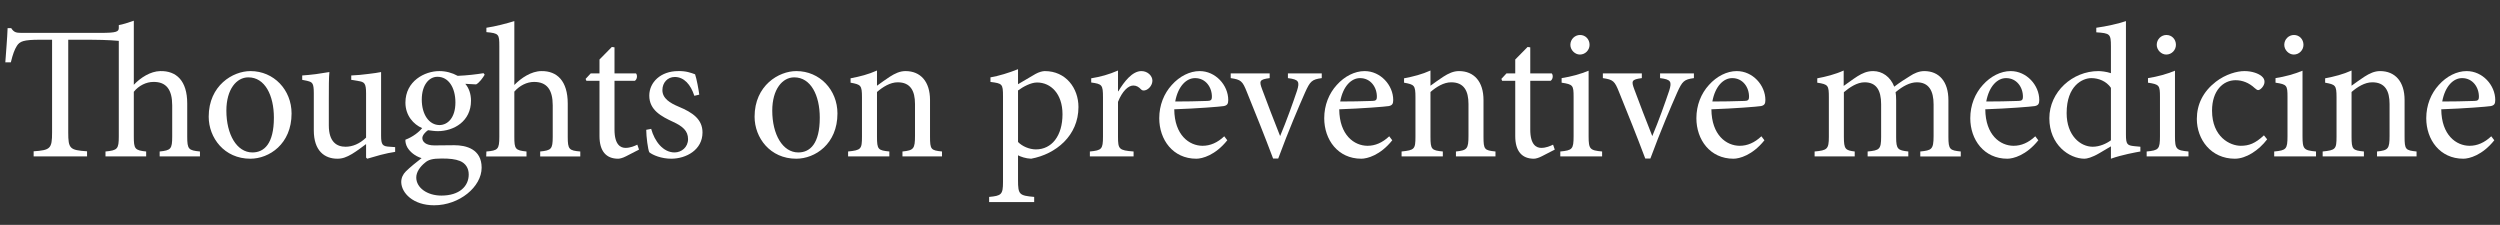 <?xml version="1.0" encoding="UTF-8"?><svg id="b" xmlns="http://www.w3.org/2000/svg" viewBox="0 0 3222.423 289.835"><rect x="0" y="0" width="3222.423" height="289.835" fill="#333333" stroke="none"/><g id="c"><path d="M205.796,201.635v-6.37c14.455-1.47,16.17-3.185,16.17-19.354v-40.18c0-20.089-7.595-30.379-24.255-30.134-9.064,0-18.864,4.655-25.234,12.739v57.574c0,15.925,1.225,17.885,15.925,19.354v6.37h-52.429v-6.37c15.435-1.47,17.15-3.185,17.15-19.354V52.678c-13.475-1.225-26.215-1.47-48.019-1.47h-17.15v119.558c0,20.824,1.96,22.784,24.255,24.254v6.615H43.364v-6.615c21.56-1.47,23.765-3.43,23.765-24.254V51.208h-15.435c-21.804,0-26.214,2.204-29.889,7.84-2.94,4.655-5.145,10.29-7.84,21.314h-7.105c.98-14.21,2.45-30.624,2.94-44.099h4.655c3.43,5.389,6.37,6.124,13.23,6.124h101.918c20.334,0,23.52-1.47,23.52-6.37v-3.674c4.655-.735,12.495-3.186,19.354-5.636v82.563c8.82-9.31,21.56-17.395,34.054-17.64,20.825-.489,34.79,12.495,34.79,41.649v42.629c0,16.66,1.715,17.885,16.415,19.354v6.37h-51.939Z" fill="#fff"/><path d="M322.908,91.632c30.134,0,52.919,24.255,52.919,54.634,0,39.444-28.91,58.309-53.164,58.309-33.564,0-53.654-26.949-53.654-54.144,0-40.424,31.359-58.799,53.654-58.799h.245ZM319.968,99.717c-14.945,0-28.174,15.189-28.174,42.874,0,30.87,13.475,53.899,33.564,53.899,15.19,0,27.685-11.27,27.685-44.834,0-28.665-11.515-51.939-32.83-51.939h-.245Z" fill="#fff"/><path d="M509.351,195.755c-5.39.735-12.25,2.205-18.864,3.92-6.37,1.715-12.495,3.675-17.15,4.899l-1.47-1.47v-17.395c-5.635,4.165-11.27,8.575-18.13,12.739-7.105,4.166-12.25,6.125-18.865,6.125-16.415,0-30.379-10.045-30.379-36.504v-48.02c0-12.984-1.96-14.209-8.085-15.68l-6.86-1.469v-5.636c5.145-.245,11.025-.979,17.64-1.715,6.615-.979,13.229-1.96,17.395-2.694-.735,7.594-.735,19.109-.735,35.769v33.075c0,21.559,10.535,27.439,21.56,27.439,8.82,0,18.129-3.676,26.459-11.76v-57.084c0-13.23-2.205-14.7-10.29-15.926l-8.82-1.469v-5.636c6.615-.245,14.945-.979,22.05-1.96,6.86-.734,12.74-1.715,16.415-2.449v81.828c0,12.25,1.96,13.965,11.27,14.455l6.859.489v6.125Z" fill="#fff"/><path d="M624.744,96.287c-2.205,3.92-7.105,10.535-11.025,12.494l-13.965-.734c4.655,5.39,7.35,12.984,7.35,21.805,0,26.459-22.049,39.199-42.874,39.199-4.165,0-8.575-.735-12.495-1.226-3.43,2.205-7.35,6.615-7.35,10.045,0,4.899,4.41,9.555,15.435,9.555,8.82,0,17.64-.245,25.725-.245,15.19,0,35.279,4.9,35.279,28.91,0,24.744-28.665,48.509-61.249,48.509-27.195,0-42.14-15.925-42.384-29.89,0-5.39,2.205-10.045,5.88-13.72,4.9-4.899,14.455-12.739,20.334-17.149-8.82-2.695-14.945-8.33-18.13-13.475-2.205-3.676-2.939-7.84-2.695-10.29,9.8-3.675,17.64-10.045,21.56-14.944-11.025-4.655-21.56-16.17-21.56-32.83,0-27.93,24.99-40.669,43.609-40.669h.245c8.33,0,16.415,2.205,23.52,6.125,12.005-.49,24.5-1.96,33.319-3.43l1.47,1.96ZM569.13,204.33c-11.515,0-16.905,1.47-21.314,5.39-6.37,5.145-11.27,12.005-11.27,19.109,0,13.229,14.209,23.274,32.339,23.274,23.274,0,35.279-12.004,35.279-27.194,0-8.329-4.165-14.454-11.27-17.395-6.125-2.45-13.23-3.185-23.52-3.185h-.245ZM563.74,98.982c-10.535,0-20.089,10.289-20.089,29.398s9.31,32.83,23.029,32.83c10.78-.245,20.335-9.801,20.335-29.154,0-19.355-9.065-33.074-23.03-33.074h-.245Z" fill="#fff"/><path d="M696.281,201.635v-6.37c14.21-1.47,16.17-2.939,16.17-18.864v-40.67c0-20.089-7.595-30.134-24.01-30.134-9.31,0-18.619,4.655-25.479,12.495v58.309c0,15.68,1.225,17.395,15.68,18.864v6.37h-51.938l.245-6.37c14.7-1.225,16.66-2.694,16.66-18.864V59.537c0-15.434-.49-16.659-16.66-18.129v-5.635c11.76-1.715,26.459-5.635,36.014-8.575v82.318c8.575-8.819,21.805-17.885,35.035-17.885,19.844-.245,33.809,12.495,33.809,41.895v42.874c0,16.17,1.715,17.64,16.17,18.864v6.37h-51.694Z" fill="#fff"/><path d="M807.021,201.39c-4.165,2.205-8.084,3.185-10.29,3.185-15.435,0-24.009-9.799-24.009-29.154v-71.293h-16.905l-.98-2.45,6.615-7.104h11.27v-17.885l15.924-16.17,3.43.49v33.564h27.685c2.205,2.449,1.47,7.84-1.47,9.555h-26.214v62.963c0,19.846,8.085,23.52,14.209,23.52,6.125,0,11.76-2.449,15.19-4.164l2.205,6.369-16.66,8.575Z" fill="#fff"/><path d="M894.974,123.481c-4.655-14.455-13.23-24.255-25.235-24.255-9.31,0-15.924,7.35-15.924,16.904,0,10.78,9.8,16.66,20.824,21.315,18.375,7.595,30.87,16.415,30.87,33.319,0,22.295-20.825,33.809-40.424,33.809-12.495,0-23.765-4.654-28.174-8.329-1.715-3.431-3.92-20.09-3.92-28.909l6.37-1.226c4.41,16.17,15.435,30.38,30.135,30.38,9.064,0,17.395-6.86,17.395-17.15,0-10.779-7.105-16.659-19.354-22.294-14.7-6.86-30.625-14.944-30.625-33.81,0-17.149,14.7-31.604,37.239-31.604,10.044-.245,16.66,2.205,21.804,4.165,1.96,5.635,4.655,20.09,5.39,26.215l-6.37,1.47Z" fill="#fff"/><path d="M1026.533,91.632c30.134,0,52.919,24.255,52.919,54.634,0,39.444-28.91,58.309-53.164,58.309-33.564,0-53.654-26.949-53.654-54.144,0-40.424,31.359-58.799,53.654-58.799h.245ZM1023.593,99.717c-14.945,0-28.174,15.189-28.174,42.874,0,30.87,13.475,53.899,33.564,53.899,15.19,0,27.685-11.27,27.685-44.834,0-28.665-11.515-51.939-32.83-51.939h-.245Z" fill="#fff"/><path d="M1163.242,201.635v-6.37c14.455-1.47,16.17-3.43,16.17-20.335v-40.914c0-16.904-5.88-27.929-22.294-27.929-9.8,0-19.355,6.124-26.705,12.495v57.573c0,16.659,1.47,17.64,15.924,19.109v6.37h-53.164v-6.37c16.66-1.715,17.884-2.939,17.884-19.109v-50.714c0-15.68-1.47-16.415-14.699-18.865v-5.635c11.76-2.205,23.274-5.145,34.054-10.045v19.6c4.9-3.674,10.29-7.35,16.415-11.514,6.86-4.41,13.229-7.351,20.334-7.351,19.355,0,31.604,13.475,31.604,37.239v47.284c0,16.659,1.225,17.64,15.435,19.109v6.37h-50.959Z" fill="#fff"/><path d="M1334.738,95.307c4.41-2.449,9.064-3.675,12.005-3.675,27.194,0,43.364,22.05,43.364,46.304,0,36.994-29.154,60.76-61.003,66.639-7.105-.244-13.72-2.694-16.905-4.409v32.095c0,18.619,1.715,19.844,20.825,21.559v6.615h-58.064v-6.615c15.68-1.47,17.884-2.939,17.884-19.109v-110.738c0-15.924-.979-16.414-16.169-18.374v-5.88c10.29-1.715,24.009-5.88,35.524-10.535v19.355l22.54-13.23ZM1312.199,183.016c5.39,5.635,14.7,9.555,23.029,9.555,20.58,0,34.299-17.641,34.299-45.324,0-26.215-14.944-40.914-32.829-40.914-7.84,0-17.885,5.39-24.5,10.289v66.395Z" fill="#fff"/><path d="M1441.555,117.602c7.351-12.25,17.885-25.97,29.645-25.97,8.33,0,14.21,6.37,14.21,12.25,0,4.899-3.185,9.8-7.84,12.005-2.94,1.225-5.145.979-6.615-.49-3.43-3.675-6.369-5.145-10.289-5.145-6.37,0-14.21,7.35-19.6,21.069v44.834c0,16.17,1.225,17.64,20.089,19.109v6.37h-56.348v-6.37c15.189-1.47,16.904-2.939,16.904-19.109v-50.714c0-16.17-1.225-17.15-15.189-19.109v-5.391c12.005-1.959,22.785-4.899,34.545-10.045v26.705h.489Z" fill="#fff"/><path d="M1581.936,180.811c-15.435,19.354-32.34,23.764-39.935,23.764-30.134,0-47.773-24.499-47.773-52.184,0-16.904,6.124-31.85,16.169-42.874,10.045-11.27,23.274-17.885,35.77-17.885h.245c20.335,0,36.749,18.13,36.749,37.239,0,4.9-1.225,6.859-5.635,7.84-4.165.735-34.789,3.186-63.943,4.165.245,33.319,19.354,47.039,36.504,47.039,9.8,0,19.109-3.92,27.93-12.25l3.92,5.146ZM1540.287,100.697c-11.024,0-21.805,10.289-25.479,30.134,13.72,0,27.194-.245,41.404-.735,4.41,0,5.88-1.47,5.88-4.899.245-12.739-8.085-24.499-21.56-24.499h-.245Z" fill="#fff"/><path d="M1703.698,100.697c-12.739,1.715-14.944,3.92-21.56,18.619-8.085,18.375-21.069,48.509-34.544,85.014h-6.615c-11.024-29.4-22.295-57.329-33.81-85.748-5.635-14.211-7.595-15.926-20.824-17.885v-6.125h50.224v6.125c-13.229,1.715-13.72,3.674-9.8,14.209,6.37,17.15,16.17,42.875,23.274,60.514,8.575-20.334,16.415-42.629,21.805-58.554,3.675-11.76,2.205-14.454-11.76-16.169v-6.125h43.609v6.125Z" fill="#fff"/><path d="M1794.593,180.811c-15.435,19.354-32.339,23.764-39.934,23.764-30.135,0-47.774-24.499-47.774-52.184,0-16.904,6.125-31.85,16.17-42.874,10.045-11.27,23.274-17.885,35.77-17.885h.244c20.335,0,36.75,18.13,36.75,37.239,0,4.9-1.226,6.859-5.635,7.84-4.165.735-34.79,3.186-63.944,4.165.245,33.319,19.354,47.039,36.505,47.039,9.8,0,19.109-3.92,27.929-12.25l3.92,5.146ZM1752.944,100.697c-11.025,0-21.805,10.289-25.479,30.134,13.72,0,27.194-.245,41.403-.735,4.41,0,5.88-1.47,5.88-4.899.245-12.739-8.084-24.499-21.56-24.499h-.244Z" fill="#fff"/><path d="M1876.665,201.635v-6.37c14.455-1.47,16.17-3.43,16.17-20.335v-40.914c0-16.904-5.88-27.929-22.295-27.929-9.8,0-19.354,6.124-26.704,12.495v57.573c0,16.659,1.47,17.64,15.925,19.109v6.37h-53.164v-6.37c16.66-1.715,17.885-2.939,17.885-19.109v-50.714c0-15.68-1.47-16.415-14.7-18.865v-5.635c11.76-2.205,23.275-5.145,34.055-10.045v19.6c4.9-3.674,10.29-7.35,16.415-11.514,6.859-4.41,13.229-7.351,20.334-7.351,19.354,0,31.604,13.475,31.604,37.239v47.284c0,16.659,1.226,17.64,15.435,19.109v6.37h-50.959Z" fill="#fff"/><path d="M1987.405,201.39c-4.165,2.205-8.085,3.185-10.29,3.185-15.435,0-24.01-9.799-24.01-29.154v-71.293h-16.904l-.979-2.45,6.614-7.104h11.27v-17.885l15.925-16.17,3.431.49v33.564h27.684c2.205,2.449,1.471,7.84-1.47,9.555h-26.214v62.963c0,19.846,8.084,23.52,14.209,23.52s11.76-2.449,15.19-4.164l2.204,6.369-16.659,8.575Z" fill="#fff"/><path d="M2011.169,201.635v-6.37c15.435-1.47,17.149-2.939,17.149-19.6v-50.714c0-14.944-.734-16.17-15.435-18.375v-5.879c12.495-1.961,24.01-5.146,34.79-9.555v84.522c0,16.66,1.715,18.13,17.395,19.6v6.37h-53.899ZM2024.154,57.822c0-7.35,5.88-12.739,12.494-12.739,6.86,0,12.25,5.39,12.25,12.739,0,6.615-5.39,12.495-12.495,12.495-6.369,0-12.249-5.88-12.249-12.495Z" fill="#fff"/><path d="M2183.4,100.697c-12.74,1.715-14.945,3.92-21.56,18.619-8.085,18.375-21.07,48.509-34.545,85.014h-6.614c-11.025-29.4-22.295-57.329-33.81-85.748-5.635-14.211-7.595-15.926-20.825-17.885v-6.125h50.225v6.125c-13.229,1.715-13.72,3.674-9.8,14.209,6.37,17.15,16.17,42.875,23.274,60.514,8.575-20.334,16.415-42.629,21.805-58.554,3.675-11.76,2.205-14.454-11.76-16.169v-6.125h43.609v6.125Z" fill="#fff"/><path d="M2274.295,180.811c-15.435,19.354-32.34,23.764-39.935,23.764-30.134,0-47.773-24.499-47.773-52.184,0-16.904,6.124-31.85,16.169-42.874,10.045-11.27,23.274-17.885,35.77-17.885h.245c20.335,0,36.749,18.13,36.749,37.239,0,4.9-1.225,6.859-5.635,7.84-4.165.735-34.789,3.186-63.943,4.165.245,33.319,19.354,47.039,36.504,47.039,9.8,0,19.109-3.92,27.93-12.25l3.92,5.146ZM2232.645,100.697c-11.024,0-21.805,10.289-25.479,30.134,13.72,0,27.194-.245,41.404-.735,4.41,0,5.88-1.47,5.88-4.899.245-12.739-8.085-24.499-21.56-24.499h-.245Z" fill="#fff"/><path d="M2475.188,201.635v-6.37c14.454-1.47,17.149-2.45,17.149-19.845v-40.914c0-17.395-6.125-28.419-21.56-28.419-8.819,0-18.13,4.899-27.439,12.739.49,2.94.735,5.635.735,10.29v47.774c0,15.435,2.205,16.904,15.68,18.374v6.37h-52.43v-6.37c15.19-1.47,17.396-2.694,17.396-18.864v-42.139c0-18.131-6.37-28.175-21.315-28.175-9.8,0-19.354,6.614-26.704,12.739v57.574c0,15.925,1.96,17.395,13.965,18.864v6.37h-51.694v-6.37c16.17-1.47,18.375-2.939,18.375-18.864v-50.714c0-15.68-.735-16.905-14.944-19.11v-5.635c10.779-1.959,23.274-5.145,34.054-10.045v19.846c5.146-3.431,10.535-7.84,17.885-12.495,6.37-3.92,12.25-6.615,20.09-6.615,11.76,0,22.294,7.351,27.194,20.09,7.104-5.39,14.21-10.045,20.335-13.72,5.145-3.43,11.515-6.37,18.374-6.37,19.109,0,31.114,13.475,31.114,37.484v47.284c0,16.414,1.96,17.395,15.925,18.864v6.37h-52.184Z" fill="#fff"/><path d="M2627.33,180.811c-15.435,19.354-32.339,23.764-39.934,23.764-30.135,0-47.774-24.499-47.774-52.184,0-16.904,6.125-31.85,16.17-42.874,10.045-11.27,23.274-17.885,35.77-17.885h.244c20.335,0,36.75,18.13,36.75,37.239,0,4.9-1.226,6.859-5.635,7.84-4.165.735-34.79,3.186-63.944,4.165.245,33.319,19.354,47.039,36.505,47.039,9.8,0,19.109-3.92,27.929-12.25l3.92,5.146ZM2585.681,100.697c-11.025,0-21.805,10.289-25.479,30.134,13.72,0,27.194-.245,41.403-.735,4.41,0,5.88-1.47,5.88-4.899.245-12.739-8.084-24.499-21.56-24.499h-.244Z" fill="#fff"/><path d="M2758.891,195.265c-5.39.98-23.765,4.165-37.974,9.31v-15.924l-14.945,8.819c-9.555,5.635-16.169,7.104-19.109,7.104-19.6,0-45.324-17.885-45.324-52.184,0-34.055,29.89-60.759,63.209-60.759,3.43,0,10.535.735,16.17,2.695v-34.544c0-16.17-1.226-16.905-18.865-18.131v-5.879c12.74-1.715,29.154-5.391,38.22-8.575v146.263c0,12.739,1.715,13.964,10.779,14.944l7.84.735v6.124ZM2720.918,113.191c-5.88-8.574-15.925-12.494-25.234-12.494-11.271,0-31.85,9.555-31.85,45.078,0,29.154,17.885,43.365,33.564,43.365,8.819,0,17.64-3.92,23.52-8.33v-67.619Z" fill="#fff"/><path d="M2766.979,201.635v-6.37c15.435-1.47,17.149-2.939,17.149-19.6v-50.714c0-14.944-.734-16.17-15.435-18.375v-5.879c12.495-1.961,24.01-5.146,34.789-9.555v84.522c0,16.66,1.716,18.13,17.396,19.6v6.37h-53.899ZM2779.964,57.822c0-7.35,5.88-12.739,12.495-12.739,6.859,0,12.25,5.39,12.25,12.739,0,6.615-5.391,12.495-12.495,12.495-6.37,0-12.25-5.88-12.25-12.495Z" fill="#fff"/><path d="M2922.304,179.585c-10.779,14.21-27.194,24.989-41.649,24.989-30.869,0-48.999-24.989-48.999-51.203,0-18.865,8.085-35.279,24.5-48.02,12.739-9.8,27.439-13.72,36.749-13.72h.245c9.8,0,17.885,3.185,21.805,6.37,3.185,2.695,3.92,4.9,3.92,7.595,0,5.146-5.391,10.534-8.085,10.534-1.226,0-2.45-.734-4.655-2.694-7.35-6.86-15.925-10.045-24.499-10.045-16.17,0-30.38,13.475-30.38,39.199,0,34.055,23.274,45.324,36.994,45.324,10.535,0,18.62-2.94,29.89-13.475l4.165,5.145Z" fill="#fff"/><path d="M2931.368,201.635v-6.37c15.435-1.47,17.149-2.939,17.149-19.6v-50.714c0-14.944-.734-16.17-15.435-18.375v-5.879c12.495-1.961,24.01-5.146,34.789-9.555v84.522c0,16.66,1.716,18.13,17.396,19.6v6.37h-53.899ZM2944.352,57.822c0-7.35,5.88-12.739,12.495-12.739,6.859,0,12.25,5.39,12.25,12.739,0,6.615-5.391,12.495-12.495,12.495-6.37,0-12.25-5.88-12.25-12.495Z" fill="#fff"/><path d="M3063.91,201.635v-6.37c14.454-1.47,16.169-3.43,16.169-20.335v-40.914c0-16.904-5.88-27.929-22.294-27.929-9.8,0-19.354,6.124-26.705,12.495v57.573c0,16.659,1.471,17.64,15.925,19.109v6.37h-53.164v-6.37c16.66-1.715,17.885-2.939,17.885-19.109v-50.714c0-15.68-1.47-16.415-14.699-18.865v-5.635c11.76-2.205,23.274-5.145,34.054-10.045v19.6c4.9-3.674,10.29-7.35,16.415-11.514,6.86-4.41,13.229-7.351,20.335-7.351,19.354,0,31.604,13.475,31.604,37.239v47.284c0,16.659,1.226,17.64,15.436,19.109v6.37h-50.959Z" fill="#fff"/><path d="M3215.074,180.811c-15.436,19.354-32.34,23.764-39.935,23.764-30.135,0-47.774-24.499-47.774-52.184,0-16.904,6.125-31.85,16.17-42.874,10.045-11.27,23.274-17.885,35.77-17.885h.245c20.334,0,36.749,18.13,36.749,37.239,0,4.9-1.225,6.859-5.635,7.84-4.165.735-34.789,3.186-63.943,4.165.244,33.319,19.354,47.039,36.504,47.039,9.8,0,19.109-3.92,27.93-12.25l3.92,5.146ZM3173.425,100.697c-11.024,0-21.805,10.289-25.479,30.134,13.72,0,27.194-.245,41.404-.735,4.41,0,5.88-1.47,5.88-4.899.245-12.739-8.085-24.499-21.56-24.499h-.245Z" fill="#fff"/></g></svg>